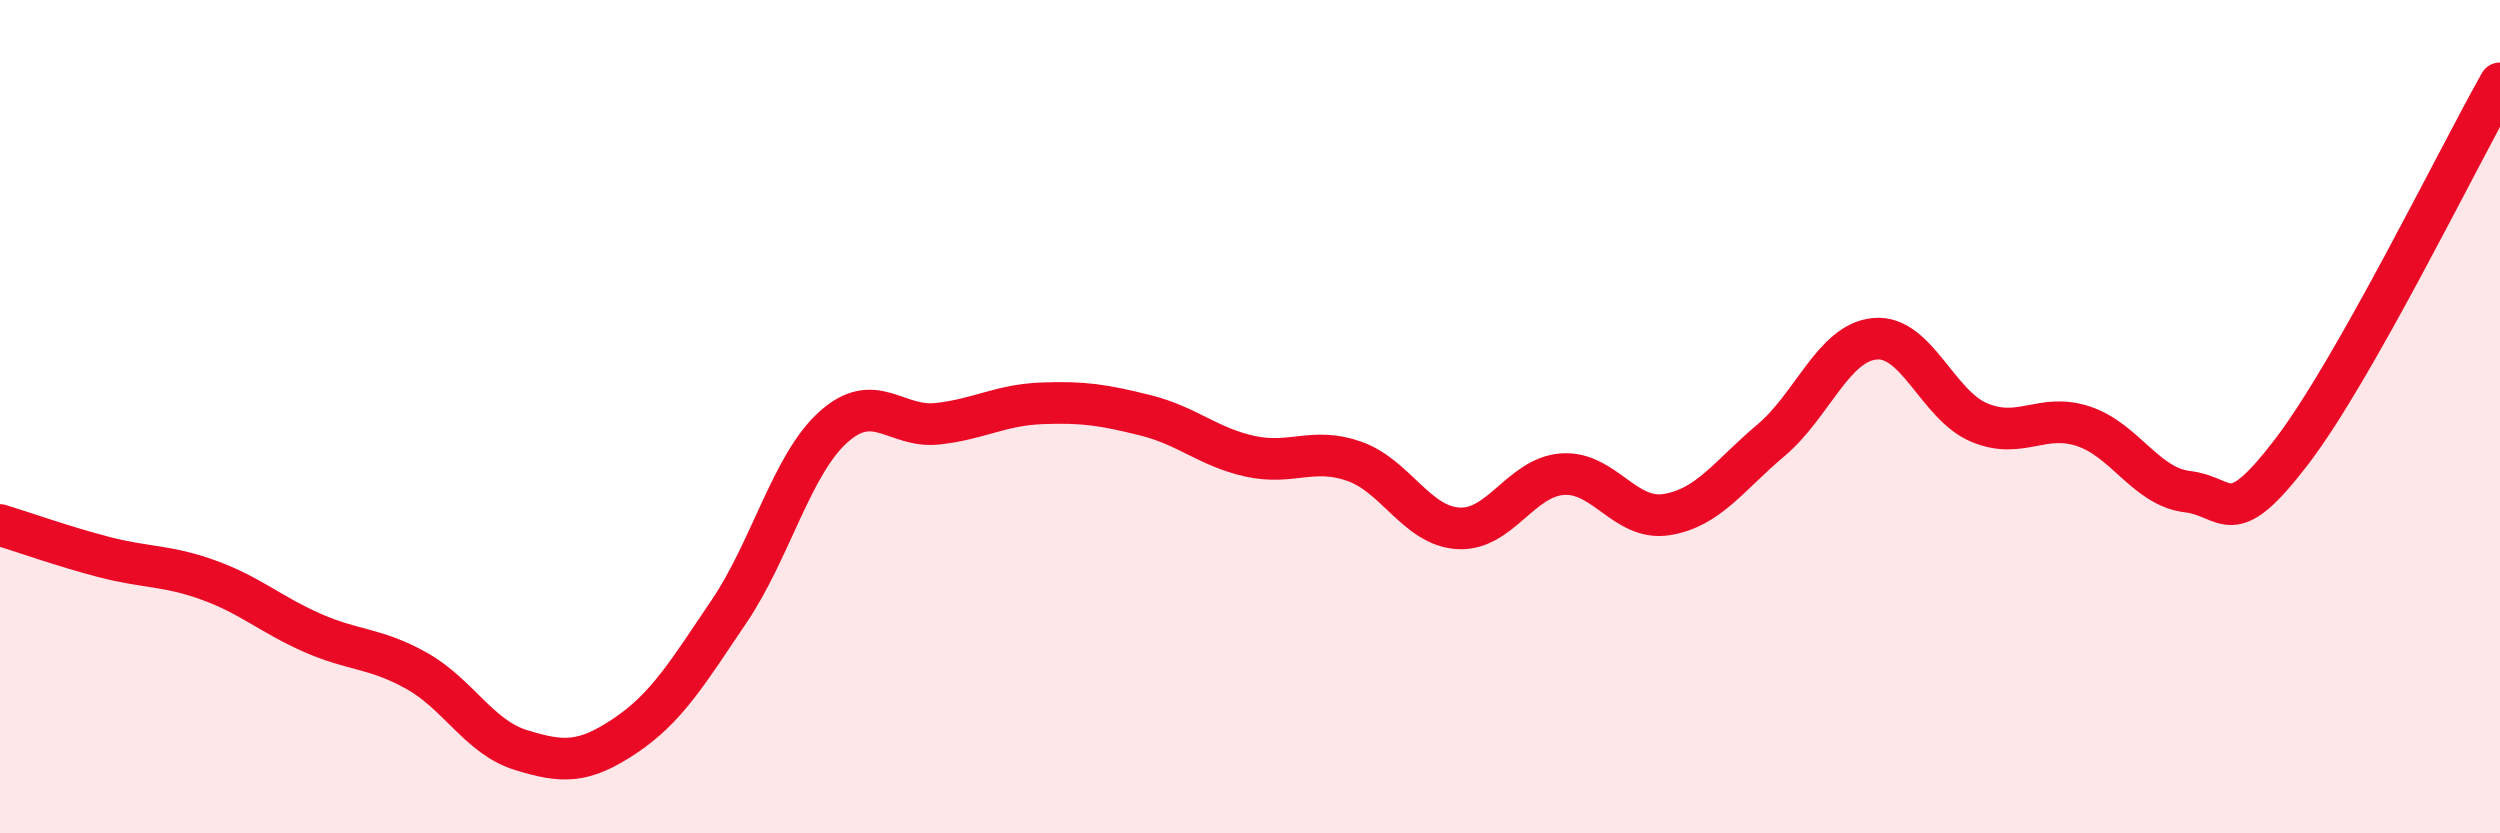 
    <svg width="60" height="20" viewBox="0 0 60 20" xmlns="http://www.w3.org/2000/svg">
      <path
        d="M 0,12.6 C 0.5,12.75 1.5,13.11 2.5,13.37 C 3.5,13.63 4,13.56 5,13.92 C 6,14.28 6.5,14.75 7.5,15.19 C 8.5,15.63 9,15.54 10,16.1 C 11,16.66 11.5,17.69 12.5,18 C 13.5,18.31 14,18.33 15,17.66 C 16,16.99 16.5,16.15 17.5,14.67 C 18.5,13.19 19,11.15 20,10.25 C 21,9.35 21.5,10.28 22.5,10.17 C 23.5,10.06 24,9.72 25,9.68 C 26,9.64 26.5,9.72 27.5,9.97 C 28.5,10.22 29,10.73 30,10.95 C 31,11.17 31.5,10.72 32.5,11.07 C 33.5,11.42 34,12.62 35,12.68 C 36,12.74 36.5,11.45 37.5,11.38 C 38.5,11.31 39,12.51 40,12.35 C 41,12.19 41.5,11.41 42.5,10.57 C 43.5,9.73 44,8.22 45,8.13 C 46,8.04 46.5,9.72 47.5,10.14 C 48.5,10.56 49,9.9 50,10.23 C 51,10.56 51.5,11.68 52.5,11.8 C 53.5,11.92 53.5,12.8 55,10.84 C 56.5,8.88 59,3.77 60,2L60 20L0 20Z"
        fill="#EB0A25"
        opacity="0.1"
        stroke-linecap="round"
        stroke-linejoin="round"
      />
      <path
        d="M 0,12.6 C 0.5,12.75 1.5,13.11 2.5,13.37 C 3.5,13.63 4,13.56 5,13.92 C 6,14.28 6.5,14.75 7.5,15.19 C 8.5,15.63 9,15.54 10,16.1 C 11,16.66 11.5,17.69 12.5,18 C 13.5,18.31 14,18.33 15,17.66 C 16,16.99 16.5,16.15 17.5,14.67 C 18.5,13.19 19,11.15 20,10.25 C 21,9.35 21.5,10.28 22.5,10.17 C 23.5,10.06 24,9.72 25,9.68 C 26,9.64 26.5,9.72 27.5,9.97 C 28.5,10.22 29,10.73 30,10.95 C 31,11.17 31.5,10.72 32.5,11.07 C 33.5,11.42 34,12.62 35,12.68 C 36,12.74 36.5,11.45 37.5,11.38 C 38.5,11.31 39,12.51 40,12.35 C 41,12.19 41.5,11.41 42.5,10.57 C 43.5,9.73 44,8.22 45,8.13 C 46,8.04 46.5,9.72 47.5,10.14 C 48.5,10.56 49,9.9 50,10.23 C 51,10.56 51.5,11.68 52.5,11.8 C 53.5,11.92 53.5,12.8 55,10.84 C 56.5,8.88 59,3.77 60,2"
        stroke="#EB0A25"
        stroke-width="1"
        fill="none"
        stroke-linecap="round"
        stroke-linejoin="round"
      />
    </svg>
  